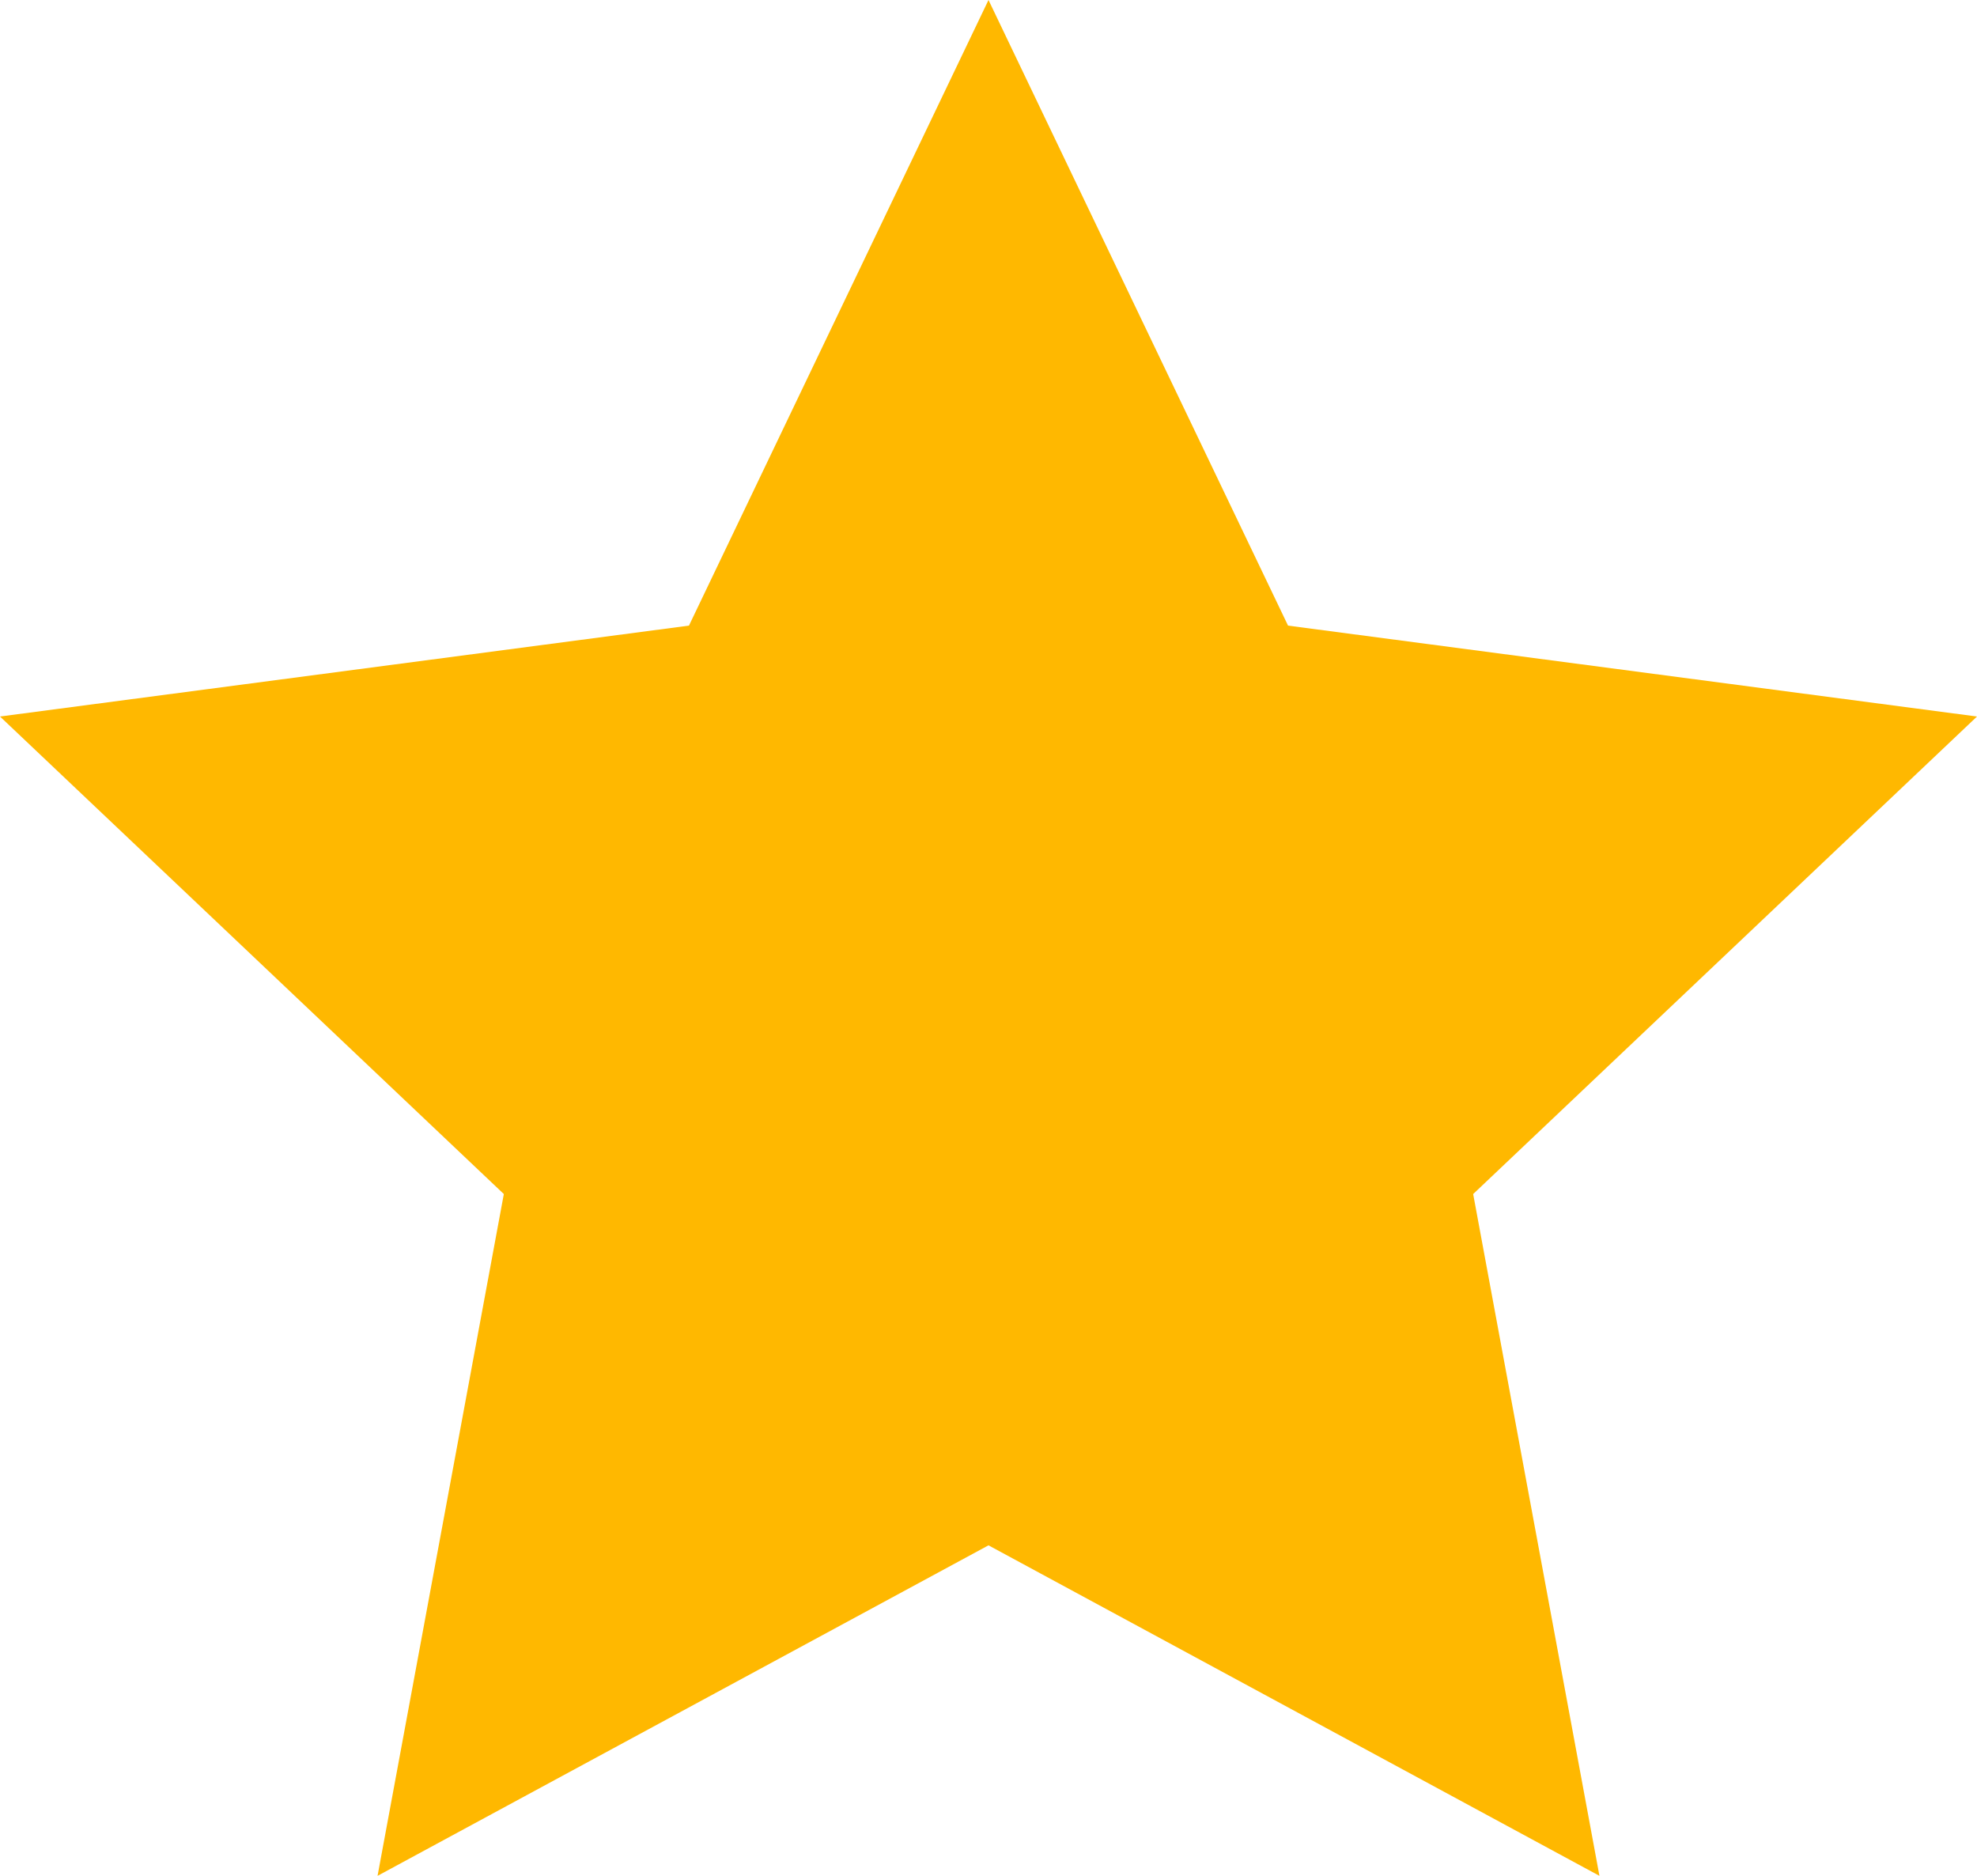 <svg width="39" height="37" viewBox="0 0 39 37" fill="none" xmlns="http://www.w3.org/2000/svg">
<path d="M13.591 12.34L19.5 0L25.409 12.34L39 14.133L29.061 23.552L31.552 37L19.5 30.481L7.448 37L9.939 23.552L0 14.133L13.591 12.34Z" fill="#FFB800"/>
</svg>
